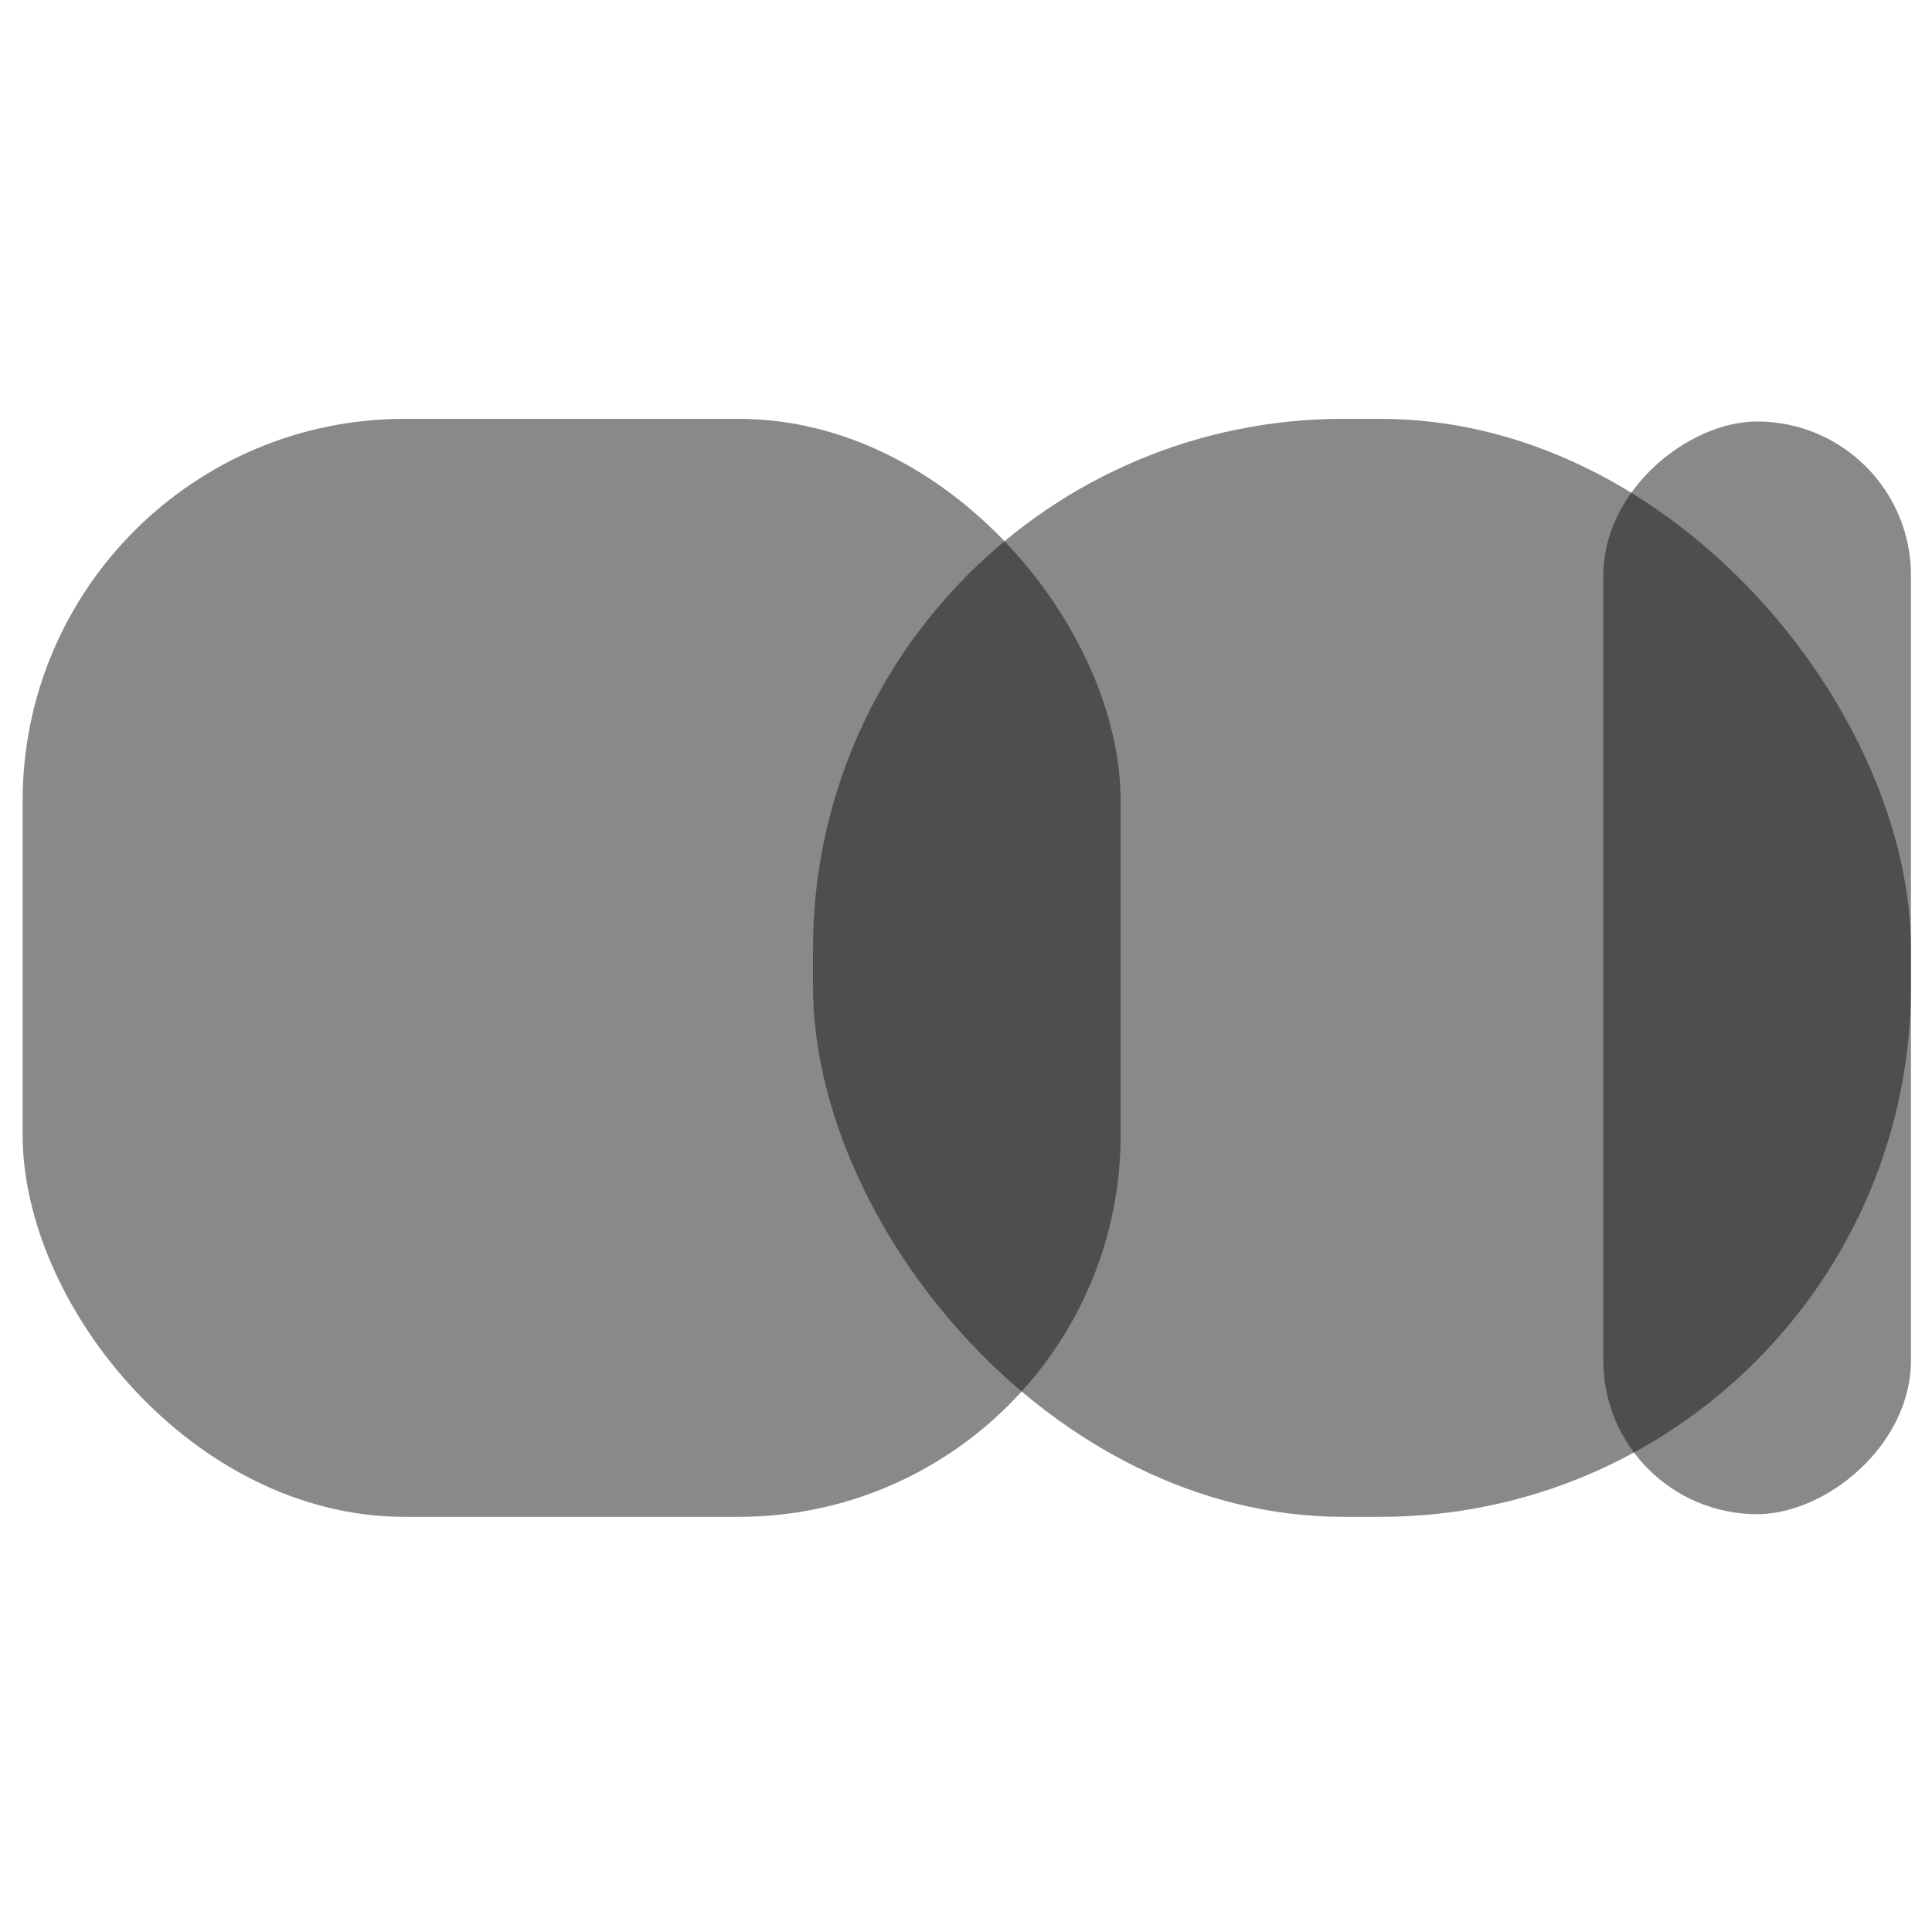 <?xml version="1.0" encoding="UTF-8"?> <svg xmlns="http://www.w3.org/2000/svg" width="512" height="512" viewBox="0 0 512 512" fill="none"><rect x="6" y="111" width="290.978" height="290.978" rx="101.21" fill="#141414" fill-opacity="0.5"></rect><rect x="215.448" y="111" width="290.978" height="290.978" rx="140.569" fill="#141414" fill-opacity="0.5"></rect><rect x="424.895" y="401.274" width="289.572" height="81.53" rx="40.765" transform="rotate(-90 424.895 401.274)" fill="#141414" fill-opacity="0.5"></rect></svg> 